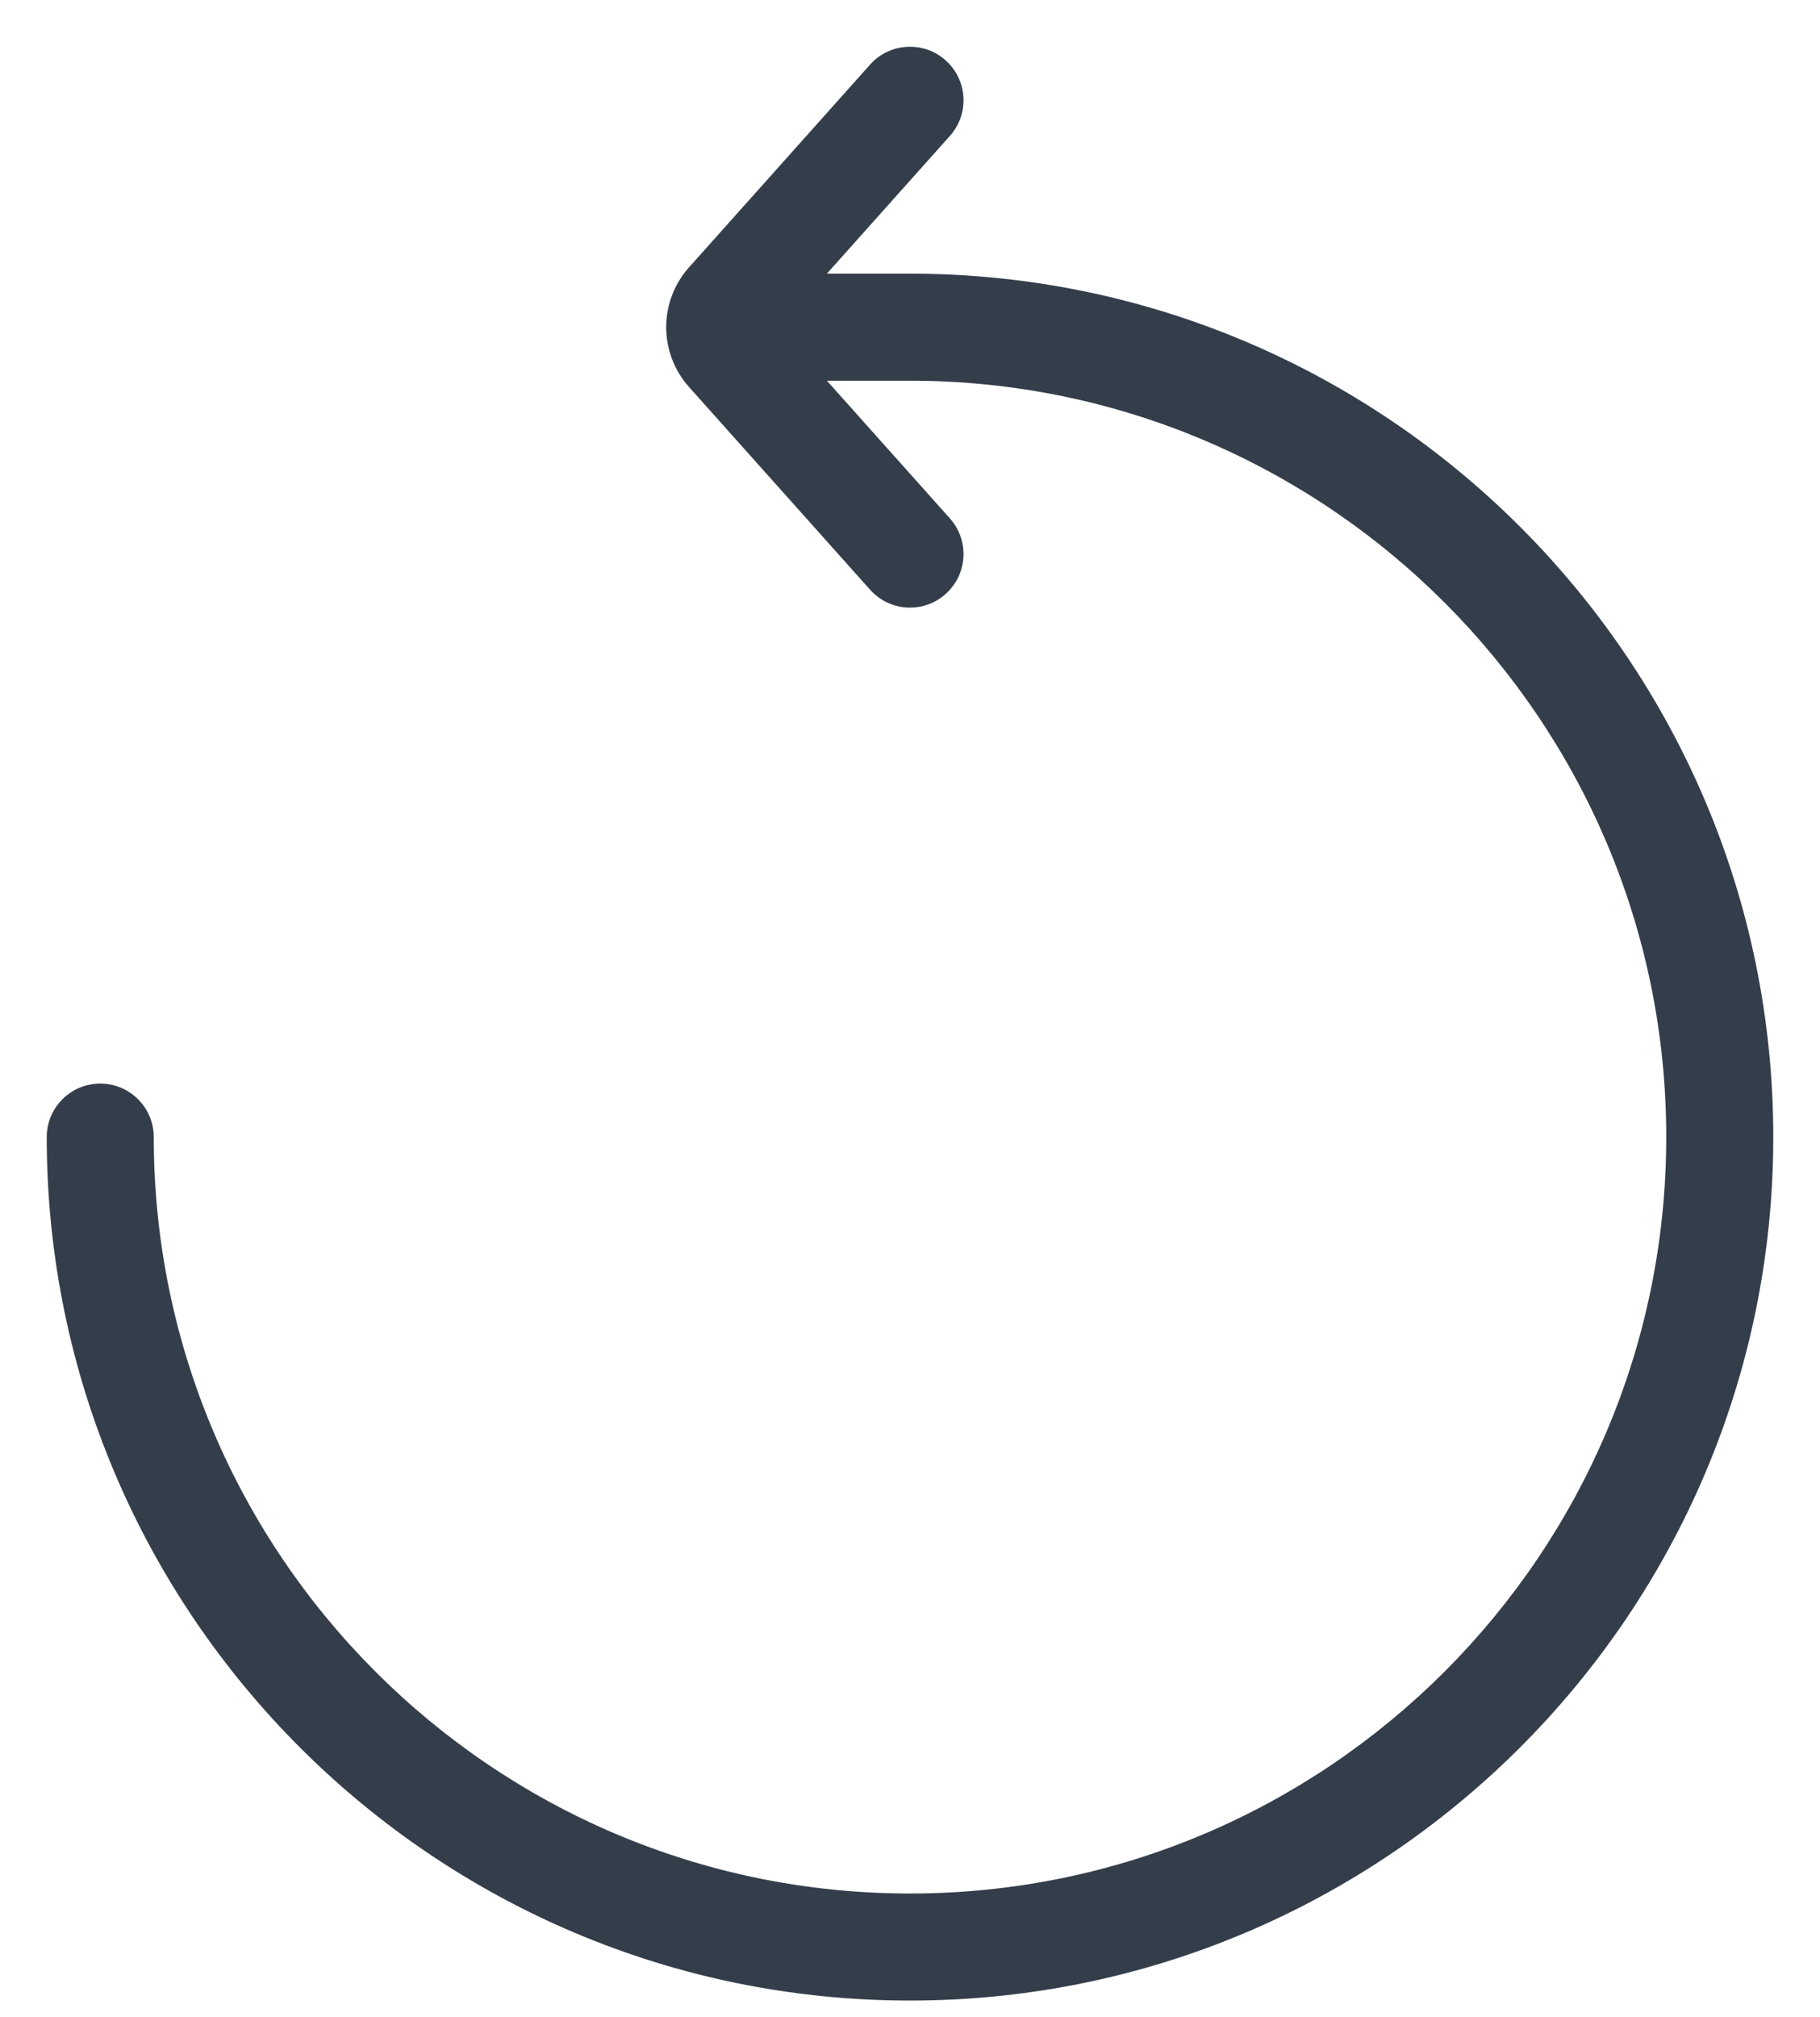 <?xml version="1.0" encoding="UTF-8"?>
<svg width="37px" height="41px" viewBox="0 0 37 41" version="1.1" xmlns="http://www.w3.org/2000/svg" xmlns:xlink="http://www.w3.org/1999/xlink">
    <!-- Generator: sketchtool 63.1 (101010) - https://sketch.com -->
    <title>21A9B1E2-15A0-41F3-A7D3-90B623AAAE39</title>
    <desc>Created with sketchtool.</desc>
    <g id="💎-Zum-Drop-1---Final" stroke="none" stroke-width="1" fill="none" fill-rule="evenodd">
        <g id="Homepage-1" transform="translate(-705, -6092)" fill="#343E4B" stroke="#343E4B" stroke-width="0.1">
            <g id="USPS-/-1" transform="translate(0, 5431)">
                <g id="Group-13">
                    <g id="Services" transform="translate(171, 662)">
                        <g id="Free-Delivery-Copy" transform="translate(410, 0)">
                            <g id="Icons-/-USPs-/-Free-Delivery-Copy" transform="translate(117, 0)">
                                <g id="Free-Delivery-Copy" transform="translate(8, 0)">
                                    <path d="M35,17.5 C35,7.85 27.15,0 17.5,0 C7.85,0 0,7.85 0,17.5 C0,18.073 0.465,18.538 1.038,18.538 C1.611,18.538 2.076,18.073 2.076,17.5 C2.076,8.995 8.995,2.076 17.5,2.076 C26.005,2.076 32.924,8.995 32.924,17.5 C32.924,26.005 26.005,32.924 17.5,32.924 L15.699,32.924 L18.274,30.042 C18.656,29.614 18.619,28.958 18.191,28.576 C17.764,28.194 17.108,28.231 16.726,28.659 L13.045,32.779 C12.443,33.454 12.443,34.471 13.045,35.145 L16.726,39.266 C16.931,39.495 17.215,39.612 17.5,39.612 C17.747,39.612 17.994,39.525 18.191,39.348 C18.619,38.966 18.656,38.31 18.274,37.883 L15.699,35 L17.5,35 C27.15,35 35,27.15 35,17.5 Z" id="Fill-1" transform="translate(17.5, 19.806) scale(1, -1) translate(-17.5, -19.806) "></path>
                                </g>
                            </g>
                        </g>
                    </g>
                </g>
            </g>
        </g>
    </g>
</svg>

